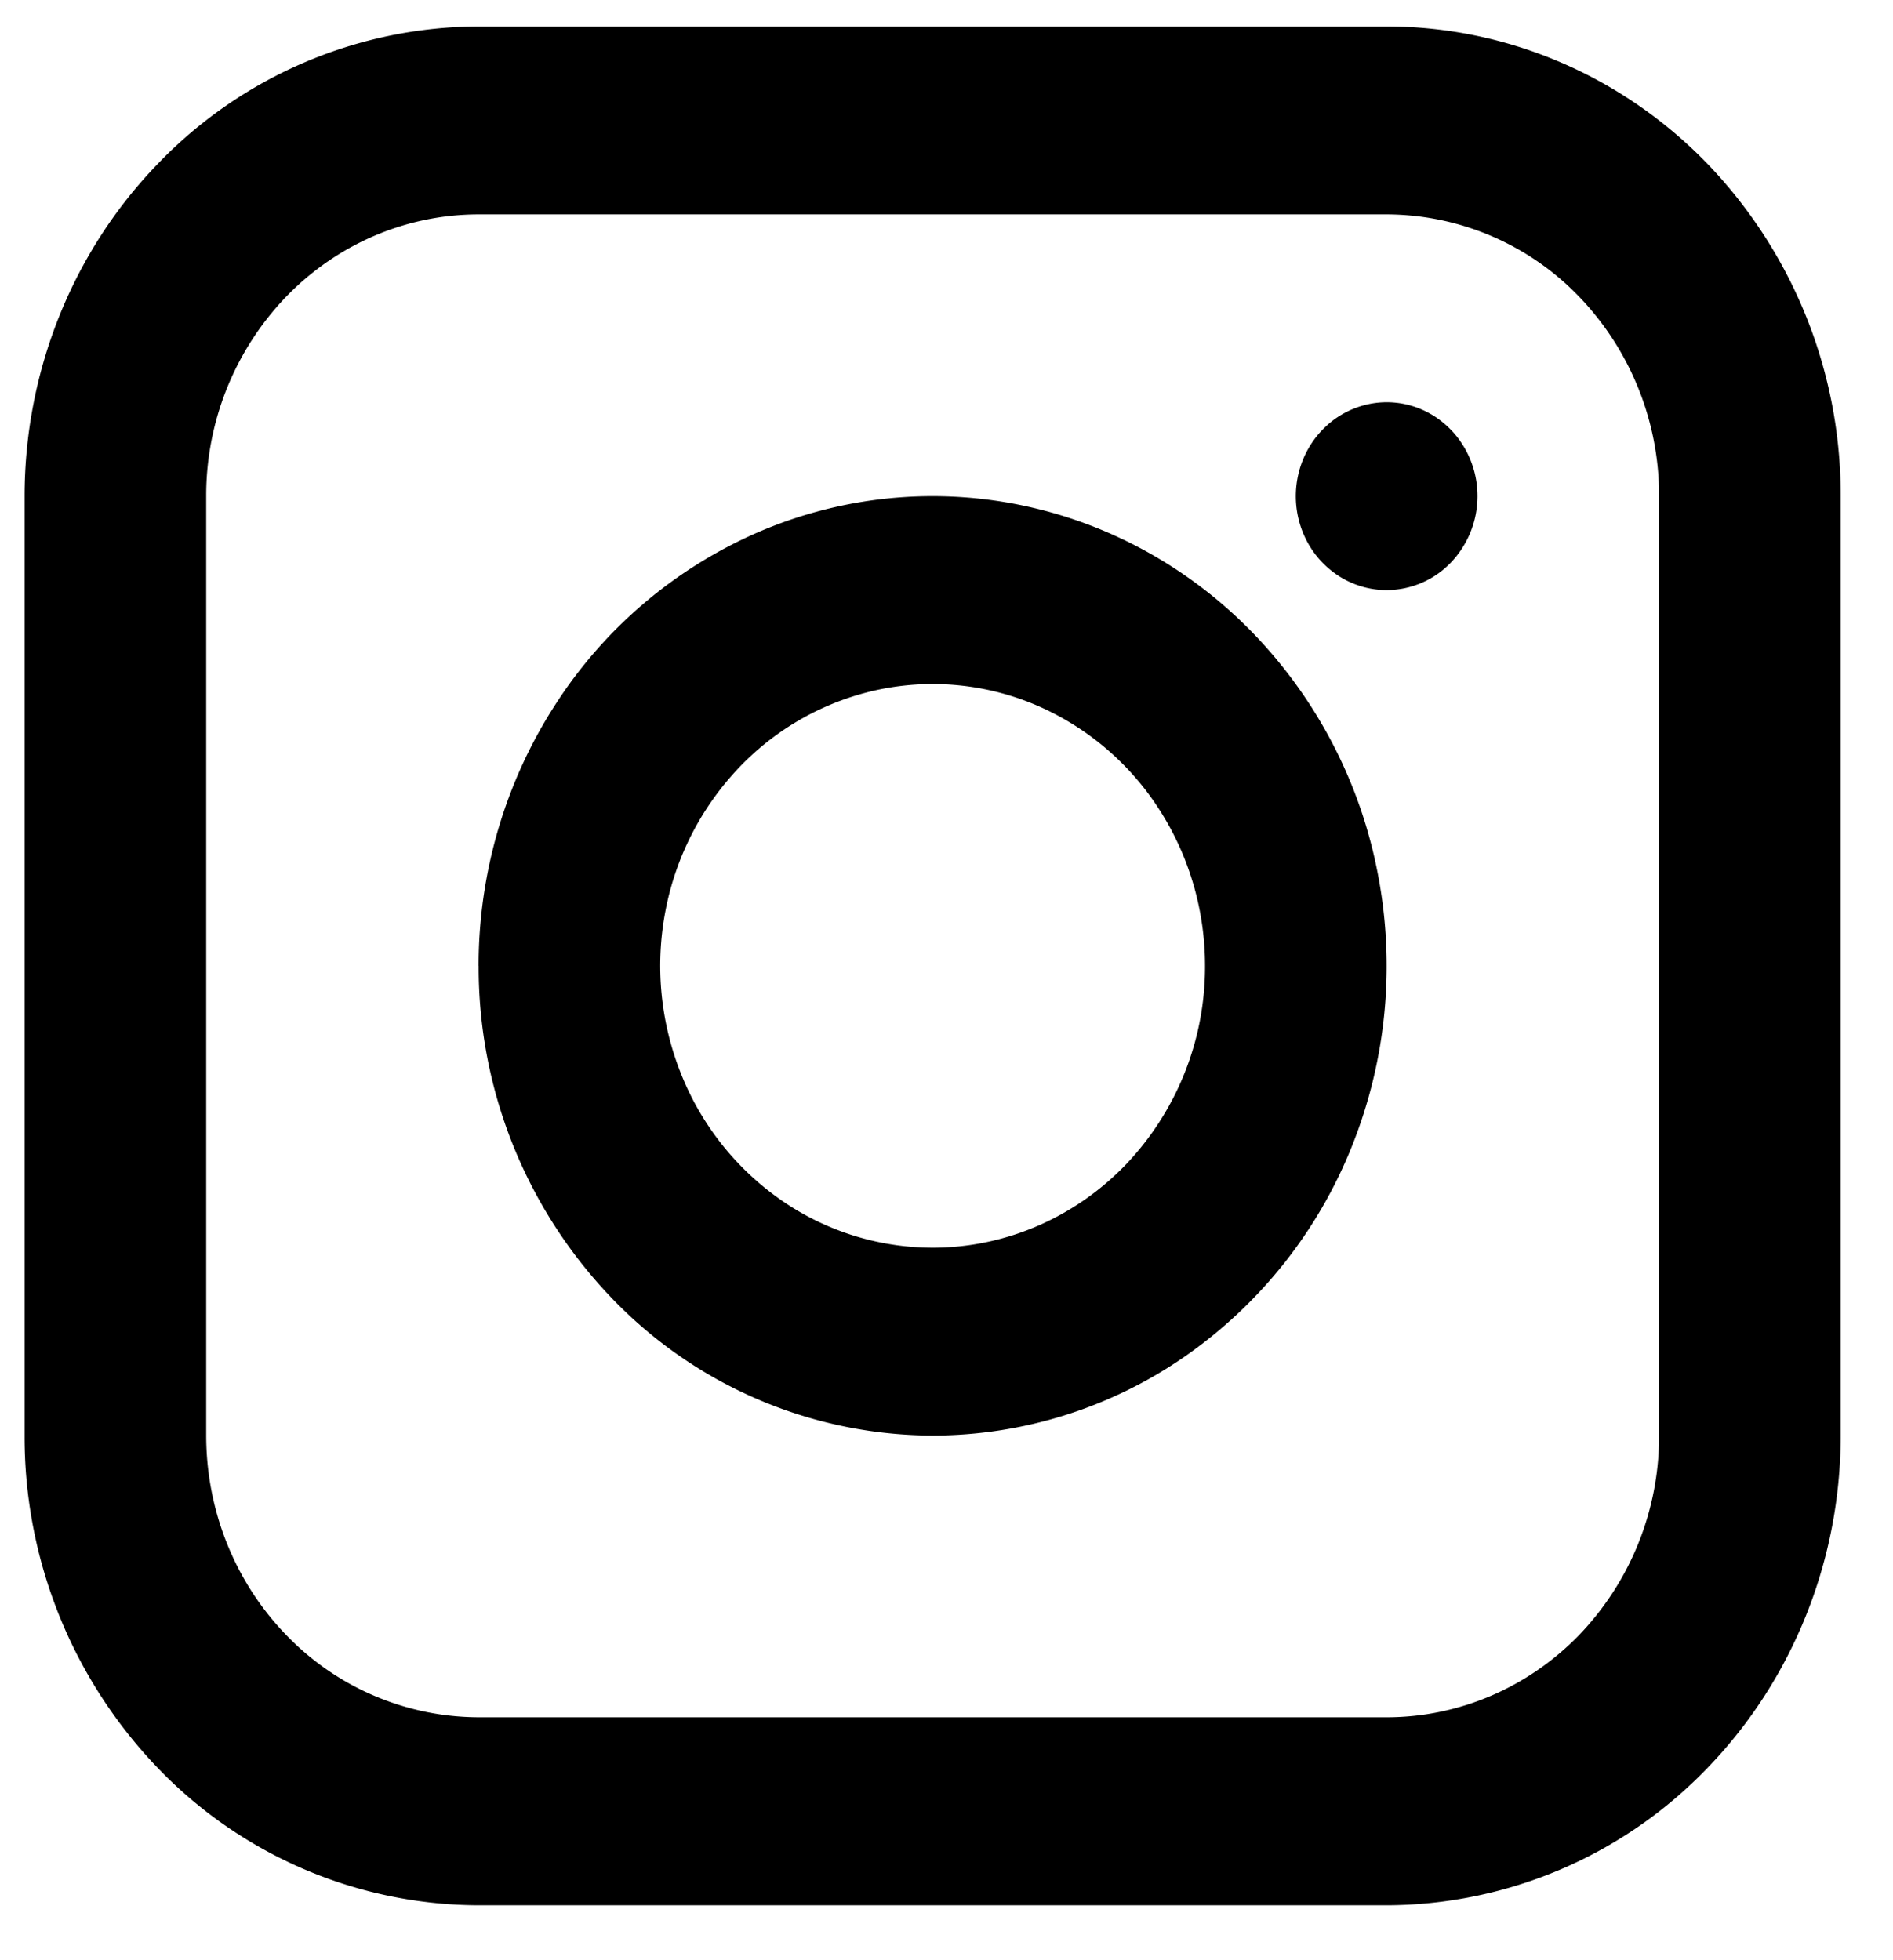 <svg viewBox="0 0 28 29" fill="none" xmlns="http://www.w3.org/2000/svg" id="instagram" class="v-icon__icon v-icon__icon--instagram"><path fill-rule="evenodd" clip-rule="evenodd" d="M20.51 8.73c-.265 0-.525-.081-.746-.234a1.38 1.38 0 01-.495-.624 1.435 1.435 0 01-.076-.803c.052-.27.18-.517.368-.711a1.33 1.33 0 01.687-.38c.26-.054.53-.027.776.078.246.106.455.284.603.512a1.424 1.424 0 01-.167 1.755 1.32 1.32 0 01-.95.407zm-2.686 5.56c0-.825-.236-1.631-.679-2.317a4.062 4.062 0 00-1.808-1.536 3.904 3.904 0 00-2.328-.237 3.99 3.99 0 00-2.063 1.141 4.216 4.216 0 00-1.103 2.135 4.304 4.304 0 00.23 2.409 4.142 4.142 0 001.483 1.871 3.934 3.934 0 002.239.703c1.068 0 2.093-.44 2.849-1.221a4.244 4.244 0 001.18-2.949zm-10.745 0c0-1.375.394-2.718 1.132-3.861a6.77 6.77 0 013.014-2.56 6.506 6.506 0 013.88-.395c1.303.268 2.5.93 3.438 1.902a7.026 7.026 0 011.838 3.558A7.173 7.173 0 0120 16.949a6.903 6.903 0 01-2.473 3.118 6.556 6.556 0 01-3.731 1.171 6.603 6.603 0 01-4.749-2.035 7.073 7.073 0 01-1.967-4.914zM3.05 21.237c0 1.106.424 2.166 1.18 2.948a3.962 3.962 0 002.85 1.221h13.43c1.069 0 2.094-.439 2.85-1.22a4.244 4.244 0 001.18-2.949V7.34a4.244 4.244 0 00-1.18-2.948 3.962 3.962 0 00-2.85-1.22H7.08c-1.07 0-2.094.438-2.85 1.22A4.244 4.244 0 003.05 7.34v13.898zM7.08.392h13.43c1.781 0 3.49.732 4.749 2.035a7.073 7.073 0 011.967 4.913v13.898c0 1.843-.708 3.61-1.967 4.914a6.603 6.603 0 01-4.749 2.035H7.08a6.603 6.603 0 01-4.75-2.035 7.073 7.073 0 01-1.966-4.914V7.34c0-1.842.707-3.61 1.967-4.913A6.603 6.603 0 017.079.392z" fill="currentColor"/></svg>